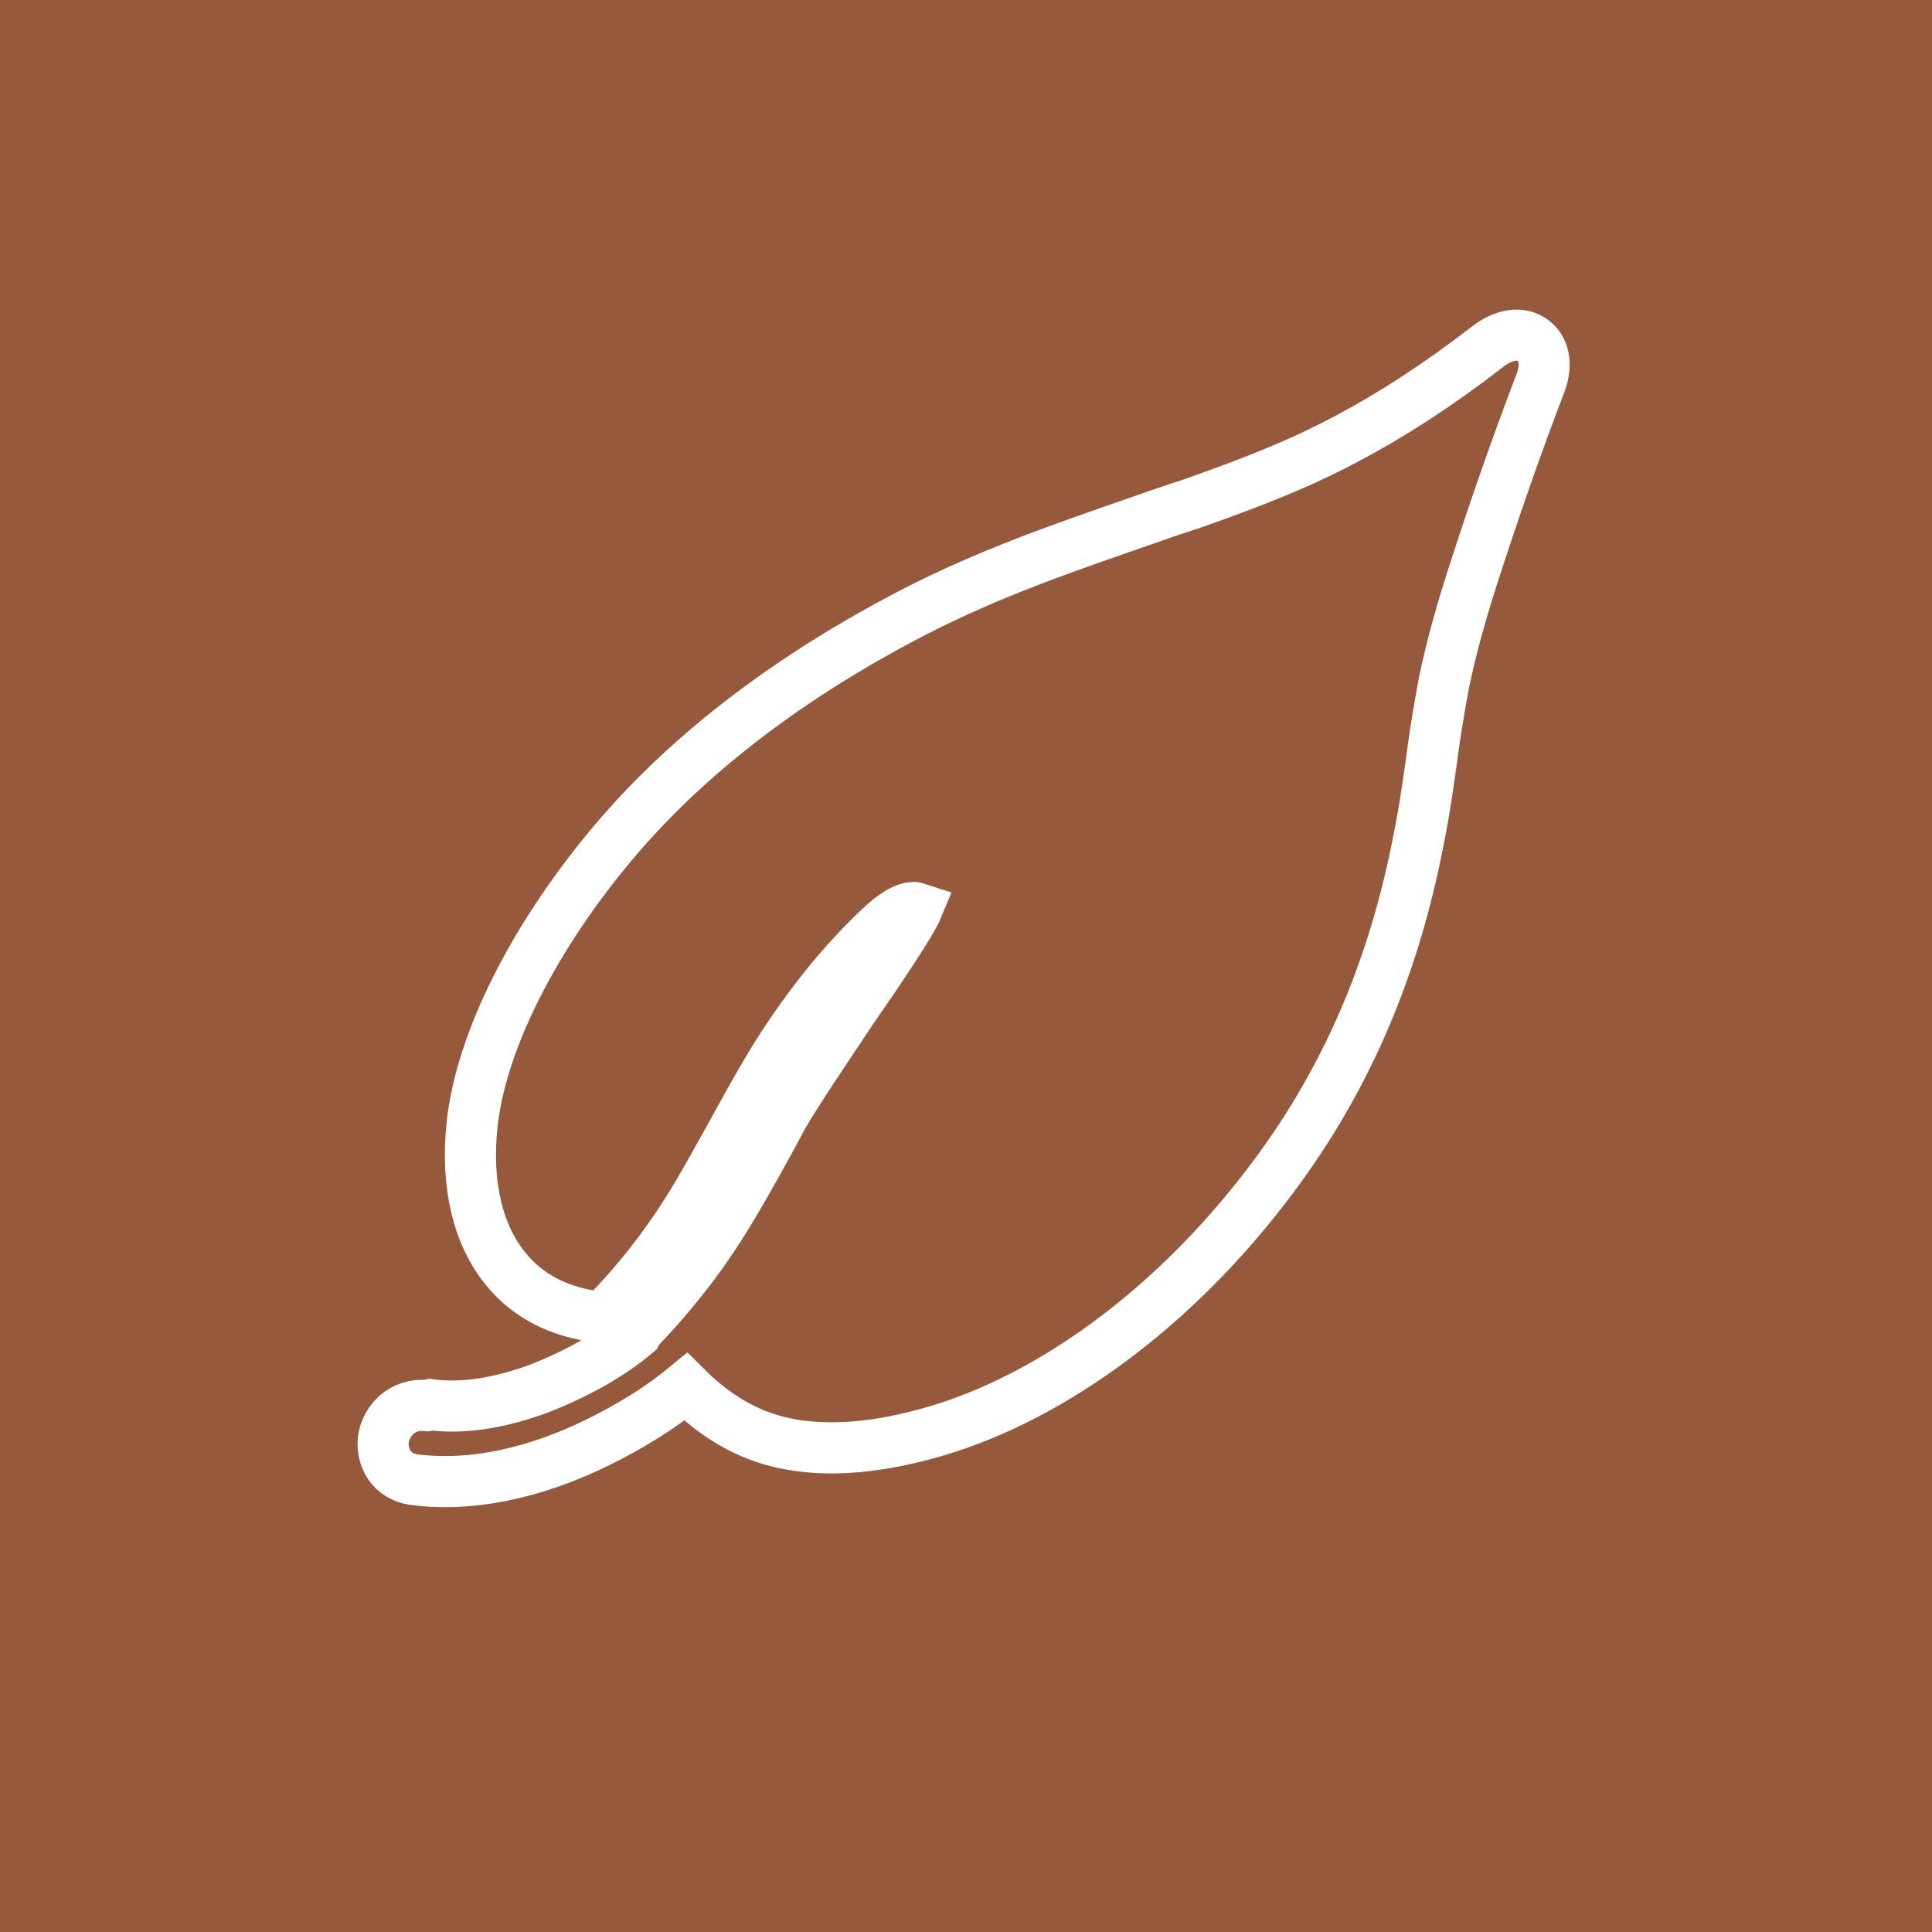 <?xml version="1.0" encoding="utf-8"?>
<svg xmlns="http://www.w3.org/2000/svg" id="Calque_2" data-name="Calque 2" viewBox="0 0 22.68 22.68">
  <defs>
    <style>
      .cls-1 {
        fill: #96593c;
      }

      .cls-2 {
        fill: none;
        stroke: #fff;
        stroke-linecap: round;
        stroke-miterlimit: 10;
        stroke-width: .6px;
      }
    </style>
  </defs>
  <g id="Calque_1-2" data-name="Calque 1">
    <rect class="cls-1" width="22.68" height="22.68"/>
    <path class="cls-2" d="M5.05,16.49c.39.05.82-.02,1.28-.19.43-.17.82-.38,1.14-.65.01-.02.02-.03.03-.05.27-.28.51-.57.72-.86.31-.43.56-.89.81-1.34l.15-.28c.17-.3.5-.78.81-1.25.32-.46.71-1.04.78-1.21-.09-.03-.23.04-.39.18h0s-.01.01-.01.01c-.48.44-.96,1.04-1.37,1.73-.14.24-.28.49-.41.73-.17.3-.34.62-.53.92-.26.41-.57.81-.94,1.19l-.04.04h-.05c-.45-.05-.83-.24-1.09-.56-.33-.4-.47-.99-.4-1.68.1-1,.75-2.27,1.72-3.4.86-1,2.03-1.89,3.46-2.63.91-.47,1.8-.77,2.66-1.07.2-.07.4-.14.59-.2.68-.24,1.26-.46,1.84-.77.53-.28,1.07-.63,1.64-1.07.2-.16.41-.19.55-.08.13.1.16.28.09.48-.31.81-.56,1.54-.78,2.22-.14.43-.27.88-.36,1.32-.06.32-.11.63-.15.94-.04.28-.08.57-.14.86-.3,1.59-.89,2.93-1.8,4.11-1.08,1.41-2.48,2.45-3.84,2.86-.7.21-1.31.26-1.82.15-.42-.09-.8-.31-1.15-.66-.17.14-.34.26-.52.37-.65.4-1.65.85-2.67.72-.27-.04-.38-.26-.36-.47.03-.22.22-.43.51-.4Z"/>
  </g>
</svg>
